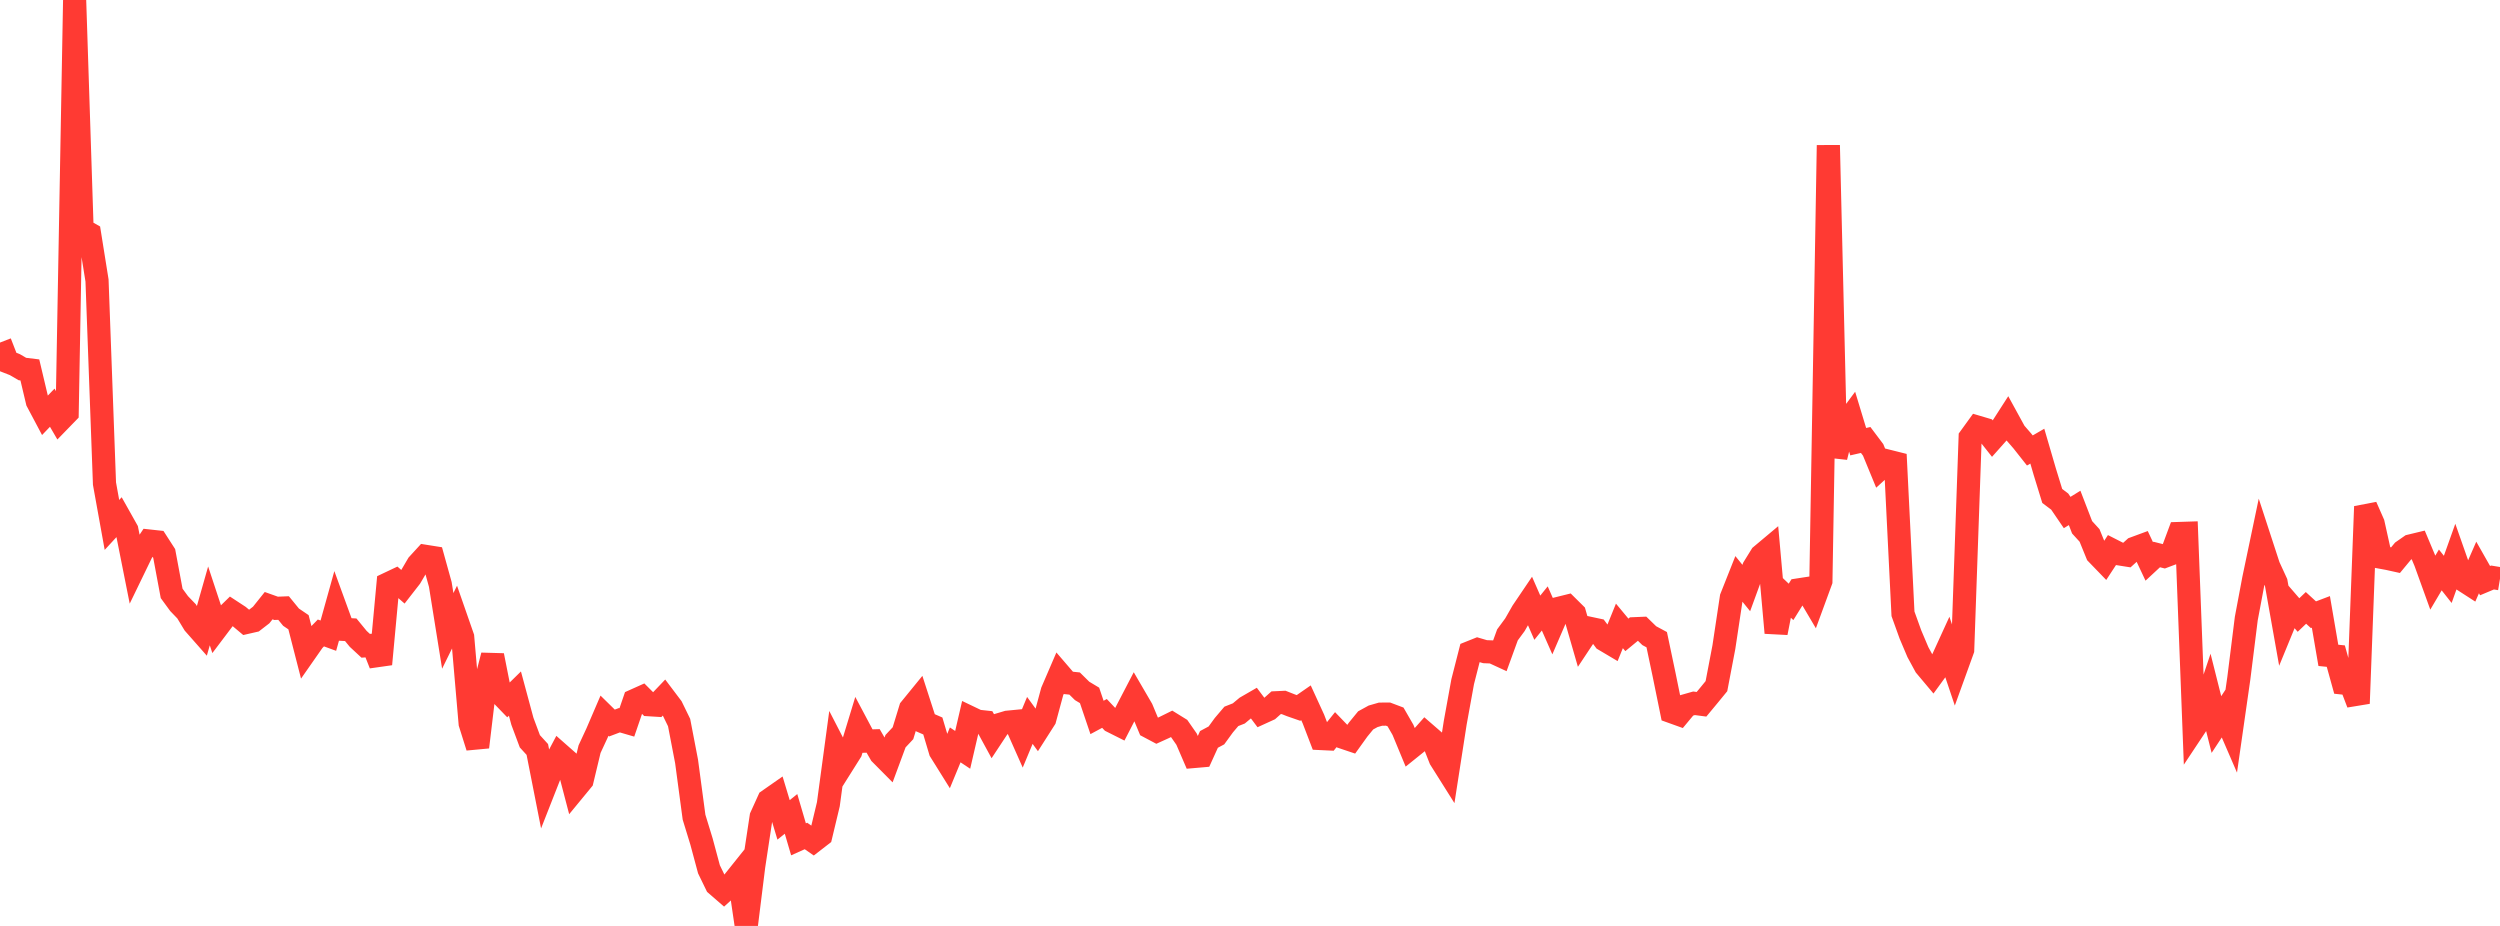 <?xml version="1.0" standalone="no"?>
<!DOCTYPE svg PUBLIC "-//W3C//DTD SVG 1.1//EN" "http://www.w3.org/Graphics/SVG/1.1/DTD/svg11.dtd">

<svg width="135" height="50" viewBox="0 0 135 50" preserveAspectRatio="none" 
  xmlns="http://www.w3.org/2000/svg"
  xmlns:xlink="http://www.w3.org/1999/xlink">


<polyline points="0.0, 18.499 0.403, 19.534 0.806, 19.692 1.209, 19.927 1.612, 19.976 2.015, 21.677 2.418, 22.436 2.821, 22.016 3.224, 22.707 3.627, 22.292 4.03, 0.0 4.433, 12.398 4.836, 12.626 5.239, 15.146 5.642, 26.114 6.045, 28.346 6.448, 27.908 6.851, 28.626 7.254, 30.649 7.657, 29.817 8.06, 29.216 8.463, 29.26 8.866, 29.885 9.269, 32.043 9.672, 32.594 10.075, 33.013 10.478, 33.679 10.881, 34.136 11.284, 32.718 11.687, 33.938 12.09, 33.404 12.493, 33.011 12.896, 33.275 13.299, 33.613 13.701, 33.521 14.104, 33.21 14.507, 32.706 14.91, 32.85 15.313, 32.834 15.716, 33.327 16.119, 33.601 16.522, 35.171 16.925, 34.594 17.328, 34.179 17.731, 34.326 18.134, 32.881 18.537, 33.986 18.94, 34.007 19.343, 34.498 19.746, 34.872 20.149, 34.843 20.552, 35.864 20.955, 31.526 21.358, 31.335 21.761, 31.687 22.164, 31.169 22.567, 30.482 22.97, 30.042 23.373, 30.106 23.776, 31.559 24.179, 34.069 24.582, 33.247 24.985, 34.404 25.388, 39.062 25.791, 40.342 26.194, 36.964 26.597, 35.395 27.0, 37.431 27.403, 37.848 27.806, 37.453 28.209, 38.949 28.612, 40.029 29.015, 40.471 29.418, 42.516 29.821, 41.49 30.224, 40.729 30.627, 41.084 31.03, 42.625 31.433, 42.135 31.836, 40.454 32.239, 39.586 32.642, 38.648 33.045, 39.044 33.448, 38.892 33.851, 39.01 34.254, 37.833 34.657, 37.652 35.06, 38.055 35.463, 38.08 35.866, 37.658 36.269, 38.192 36.672, 39.019 37.075, 41.116 37.478, 44.127 37.881, 45.442 38.284, 46.942 38.687, 47.772 39.09, 48.122 39.493, 47.756 39.896, 47.252 40.299, 50.0 40.701, 46.767 41.104, 44.106 41.507, 43.217 41.91, 42.936 42.313, 44.273 42.716, 43.95 43.119, 45.324 43.522, 45.143 43.925, 45.423 44.328, 45.111 44.731, 43.43 45.134, 40.443 45.537, 41.225 45.94, 40.584 46.343, 39.262 46.746, 40.021 47.149, 40.009 47.552, 40.706 47.955, 41.112 48.358, 40.024 48.761, 39.594 49.164, 38.275 49.567, 37.781 49.97, 39.028 50.373, 39.203 50.776, 40.555 51.179, 41.201 51.582, 40.224 51.985, 40.492 52.388, 38.753 52.791, 38.946 53.194, 38.99 53.597, 39.731 54.0, 39.12 54.403, 39 54.806, 38.961 55.209, 39.869 55.612, 38.902 56.015, 39.456 56.418, 38.825 56.821, 37.336 57.224, 36.4 57.627, 36.869 58.03, 36.911 58.433, 37.309 58.836, 37.551 59.239, 38.742 59.642, 38.525 60.045, 38.953 60.448, 39.155 60.851, 38.371 61.254, 37.596 61.657, 38.288 62.06, 39.255 62.463, 39.469 62.866, 39.286 63.269, 39.087 63.672, 39.336 64.075, 39.915 64.478, 40.85 64.881, 40.815 65.284, 39.928 65.687, 39.712 66.09, 39.158 66.493, 38.684 66.896, 38.525 67.299, 38.189 67.701, 37.957 68.104, 38.493 68.507, 38.309 68.91, 37.949 69.313, 37.93 69.716, 38.089 70.119, 38.229 70.522, 37.95 70.925, 38.829 71.328, 39.881 71.731, 39.9 72.134, 39.4 72.537, 39.818 72.94, 39.954 73.343, 39.393 73.746, 38.901 74.149, 38.68 74.552, 38.564 74.955, 38.562 75.358, 38.714 75.761, 39.413 76.164, 40.387 76.567, 40.063 76.97, 39.609 77.373, 39.958 77.776, 40.982 78.179, 41.622 78.582, 39.029 78.985, 36.811 79.388, 35.233 79.791, 35.072 80.194, 35.191 80.597, 35.206 81.0, 35.392 81.403, 34.283 81.806, 33.736 82.209, 33.03 82.612, 32.434 83.015, 33.356 83.418, 32.856 83.821, 33.771 84.224, 32.838 84.627, 32.738 85.03, 33.137 85.433, 34.536 85.836, 33.928 86.239, 34.014 86.642, 34.552 87.045, 34.791 87.448, 33.798 87.851, 34.283 88.254, 33.951 88.657, 33.934 89.06, 34.326 89.463, 34.543 89.866, 36.457 90.269, 38.433 90.672, 38.578 91.075, 38.093 91.478, 37.978 91.881, 38.031 92.284, 37.545 92.687, 37.053 93.09, 34.943 93.493, 32.27 93.896, 31.254 94.299, 31.753 94.701, 30.652 95.104, 30 95.507, 29.662 95.91, 34.171 96.313, 32.118 96.716, 32.502 97.119, 31.854 97.522, 31.792 97.925, 32.474 98.328, 31.375 98.731, 7.844 99.134, 24.682 99.537, 23.066 99.94, 22.523 100.343, 23.851 100.746, 23.758 101.149, 24.293 101.552, 25.272 101.955, 24.904 102.358, 25.005 102.761, 33.145 103.164, 34.264 103.567, 35.215 103.97, 35.958 104.373, 36.438 104.776, 35.884 105.179, 35.003 105.582, 36.203 105.985, 35.089 106.388, 23.624 106.791, 23.068 107.194, 23.187 107.597, 23.697 108.0, 23.244 108.403, 22.617 108.806, 23.352 109.209, 23.816 109.612, 24.326 110.015, 24.092 110.418, 25.472 110.821, 26.782 111.224, 27.085 111.627, 27.676 112.03, 27.427 112.433, 28.473 112.836, 28.914 113.239, 29.904 113.642, 30.321 114.045, 29.705 114.448, 29.91 114.851, 29.974 115.254, 29.61 115.657, 29.461 116.06, 30.317 116.463, 29.943 116.866, 30.045 117.269, 29.893 117.672, 28.809 118.075, 28.796 118.478, 39.333 118.881, 38.726 119.284, 37.523 119.687, 39.125 120.09, 38.512 120.493, 39.443 120.896, 36.631 121.299, 33.405 121.701, 31.268 122.104, 29.346 122.507, 30.581 122.91, 31.456 123.313, 33.725 123.716, 32.744 124.119, 33.211 124.522, 32.826 124.925, 33.195 125.328, 33.042 125.731, 35.389 126.134, 35.43 126.537, 36.885 126.94, 36.928 127.343, 37.984 127.746, 27.353 128.149, 28.268 128.552, 30.086 128.955, 30.16 129.358, 30.249 129.761, 29.762 130.164, 29.481 130.567, 29.384 130.97, 30.343 131.373, 31.459 131.776, 30.777 132.179, 31.287 132.582, 30.157 132.985, 31.304 133.388, 31.564 133.791, 30.644 134.194, 31.354 134.597, 31.185 135.0, 31.252" fill="none" stroke="#ff3a33" stroke-width="1.25"/>

</svg>